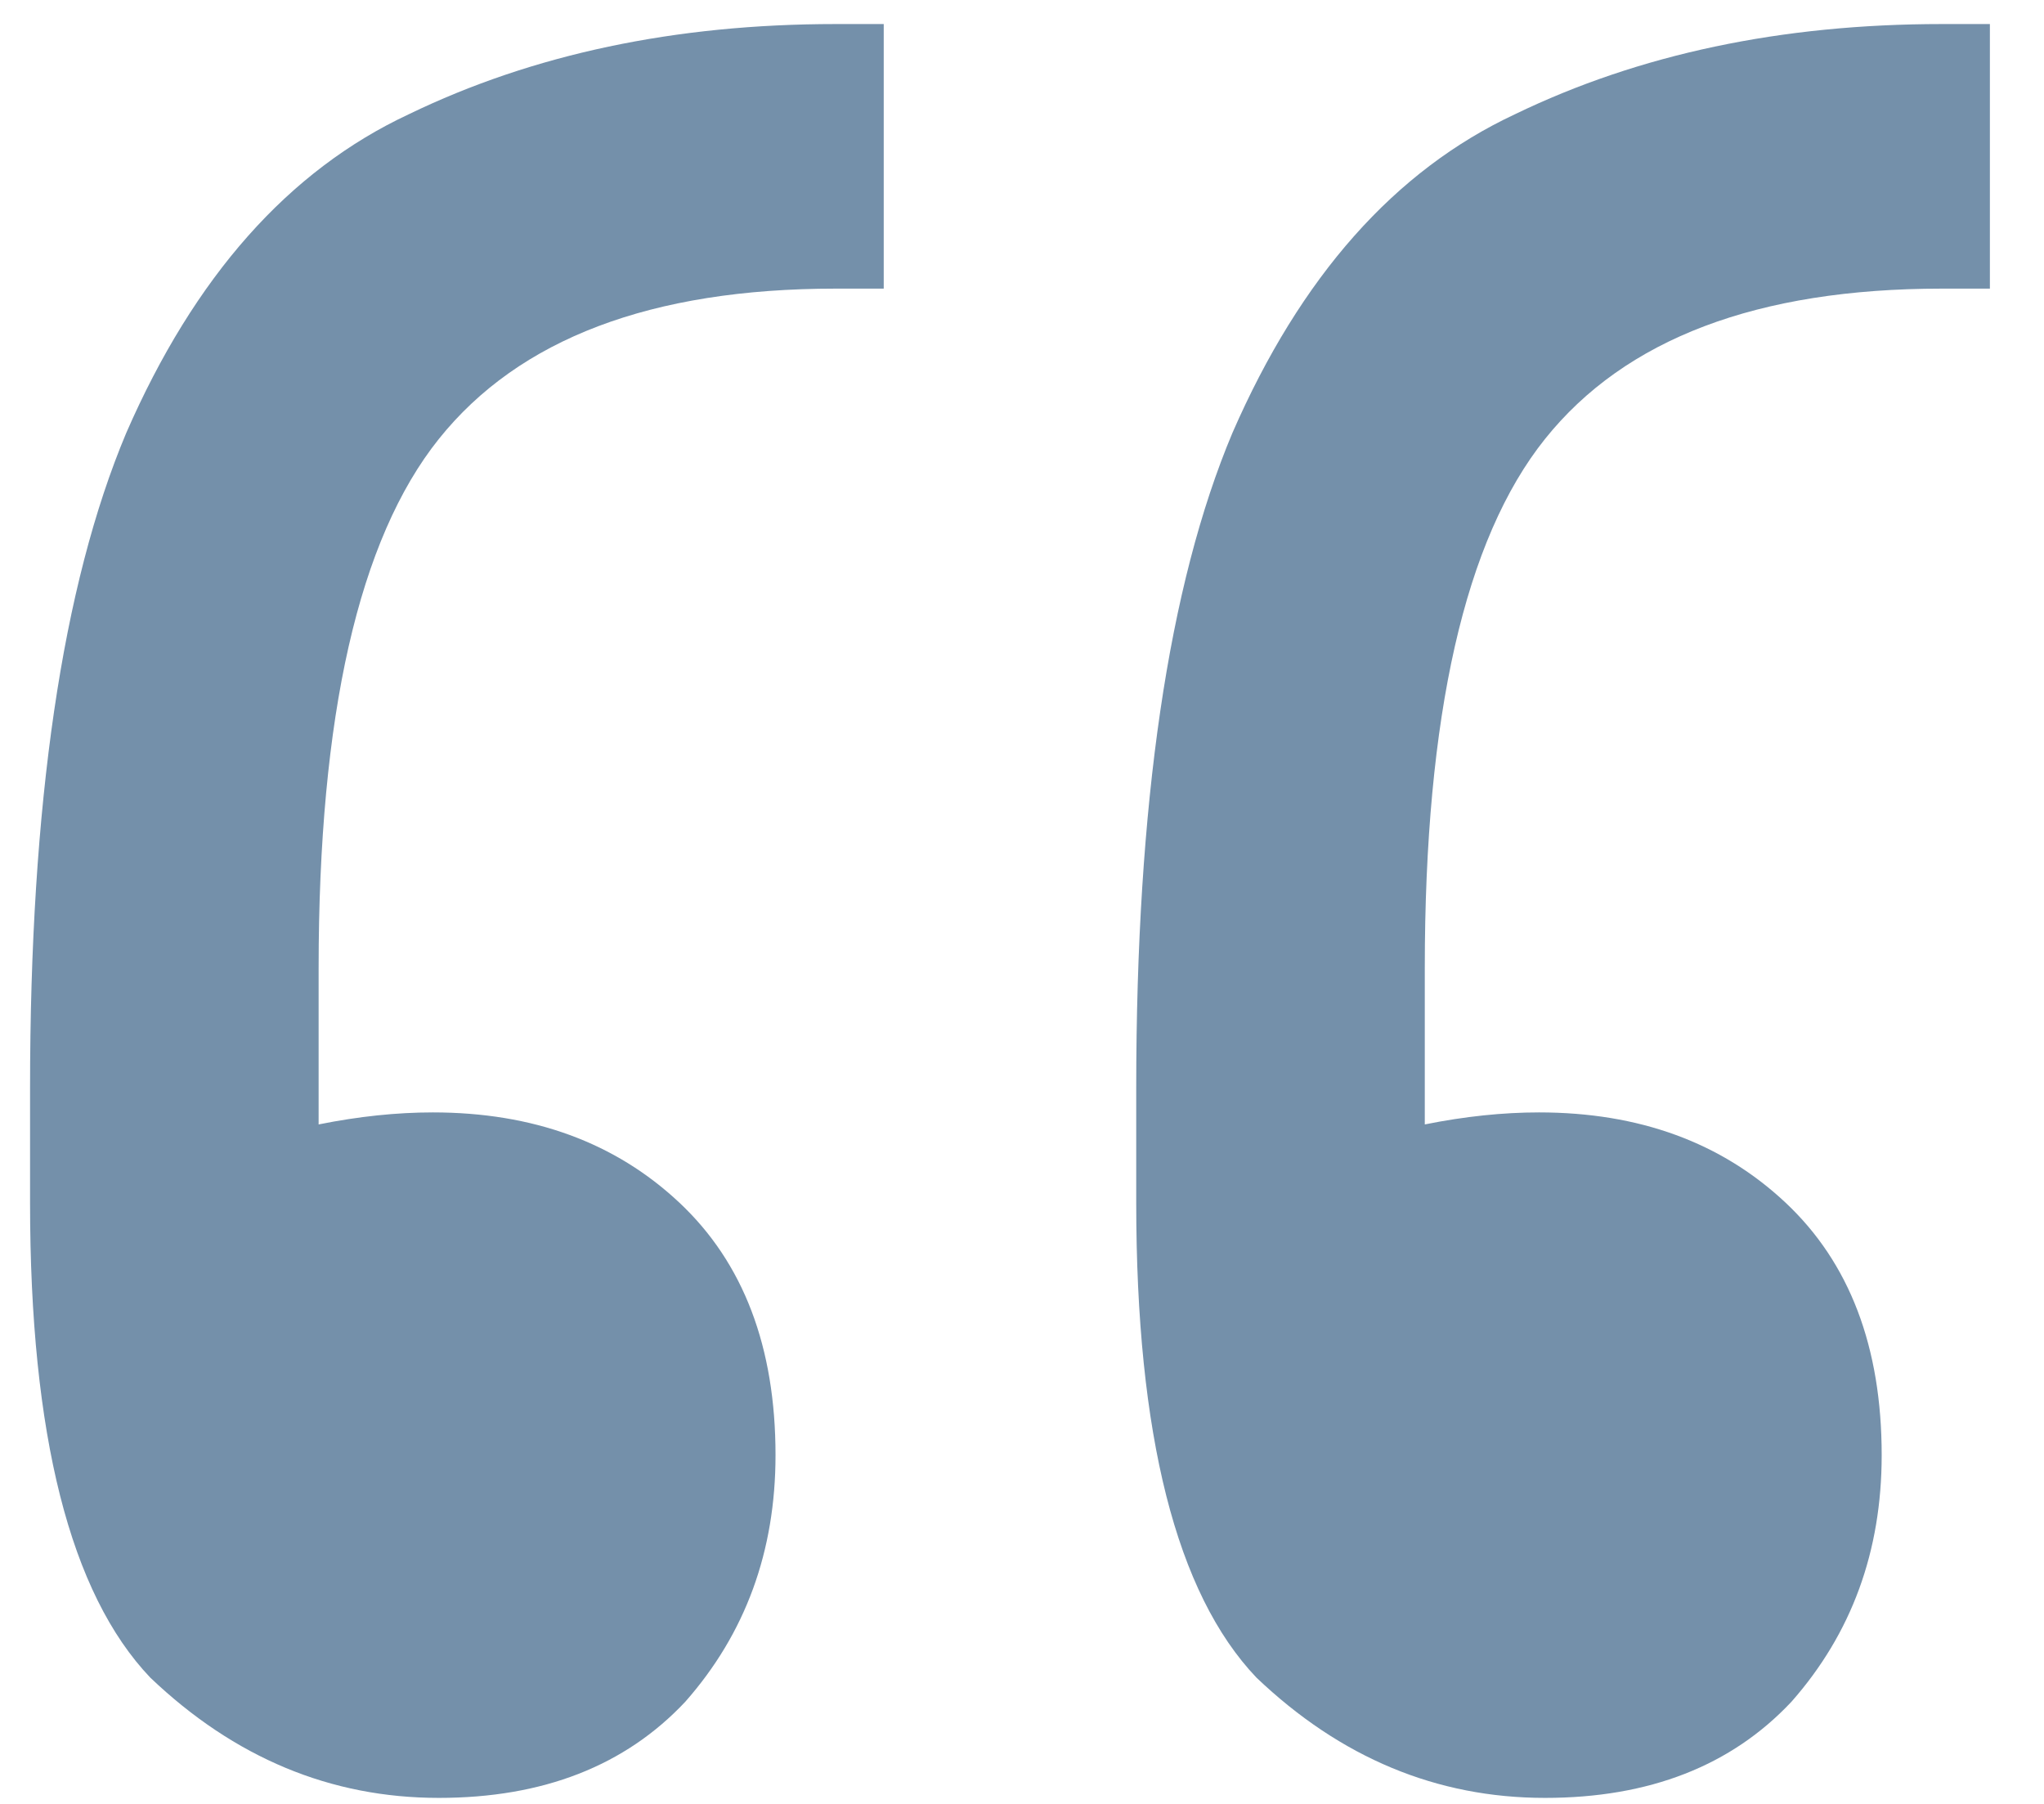 <svg width="17" height="15" viewBox="0 0 17 15" fill="none" xmlns="http://www.w3.org/2000/svg">
<path d="M16.55 0.2V2.4H16.15C14.617 2.4 13.517 2.817 12.85 3.65C12.183 4.483 11.85 5.95 11.85 8.05V9.35C12.183 9.283 12.5 9.25 12.8 9.25C13.633 9.25 14.317 9.5 14.85 10C15.383 10.5 15.65 11.2 15.65 12.1C15.65 12.9 15.4 13.583 14.9 14.15C14.4 14.683 13.717 14.95 12.85 14.95C11.95 14.95 11.15 14.617 10.45 13.95C9.783 13.25 9.45 11.933 9.45 10V9.05C9.45 6.683 9.717 4.867 10.25 3.6C10.817 2.3 11.6 1.417 12.6 0.95C13.633 0.45 14.817 0.2 16.15 0.2H16.55ZM7.35 0.2V2.4H6.95C5.417 2.4 4.317 2.817 3.65 3.65C2.983 4.483 2.65 5.95 2.65 8.05V9.35C2.983 9.283 3.3 9.25 3.6 9.25C4.433 9.25 5.117 9.5 5.65 10C6.183 10.5 6.45 11.2 6.45 12.1C6.45 12.9 6.2 13.583 5.7 14.15C5.2 14.683 4.517 14.95 3.65 14.95C2.75 14.95 1.95 14.617 1.25 13.95C0.583 13.25 0.25 11.933 0.25 10V9.05C0.25 6.683 0.517 4.867 1.05 3.6C1.617 2.3 2.4 1.417 3.4 0.95C4.433 0.45 5.617 0.2 6.95 0.2H7.35Z" fill="#7490AA"/>
</svg>
